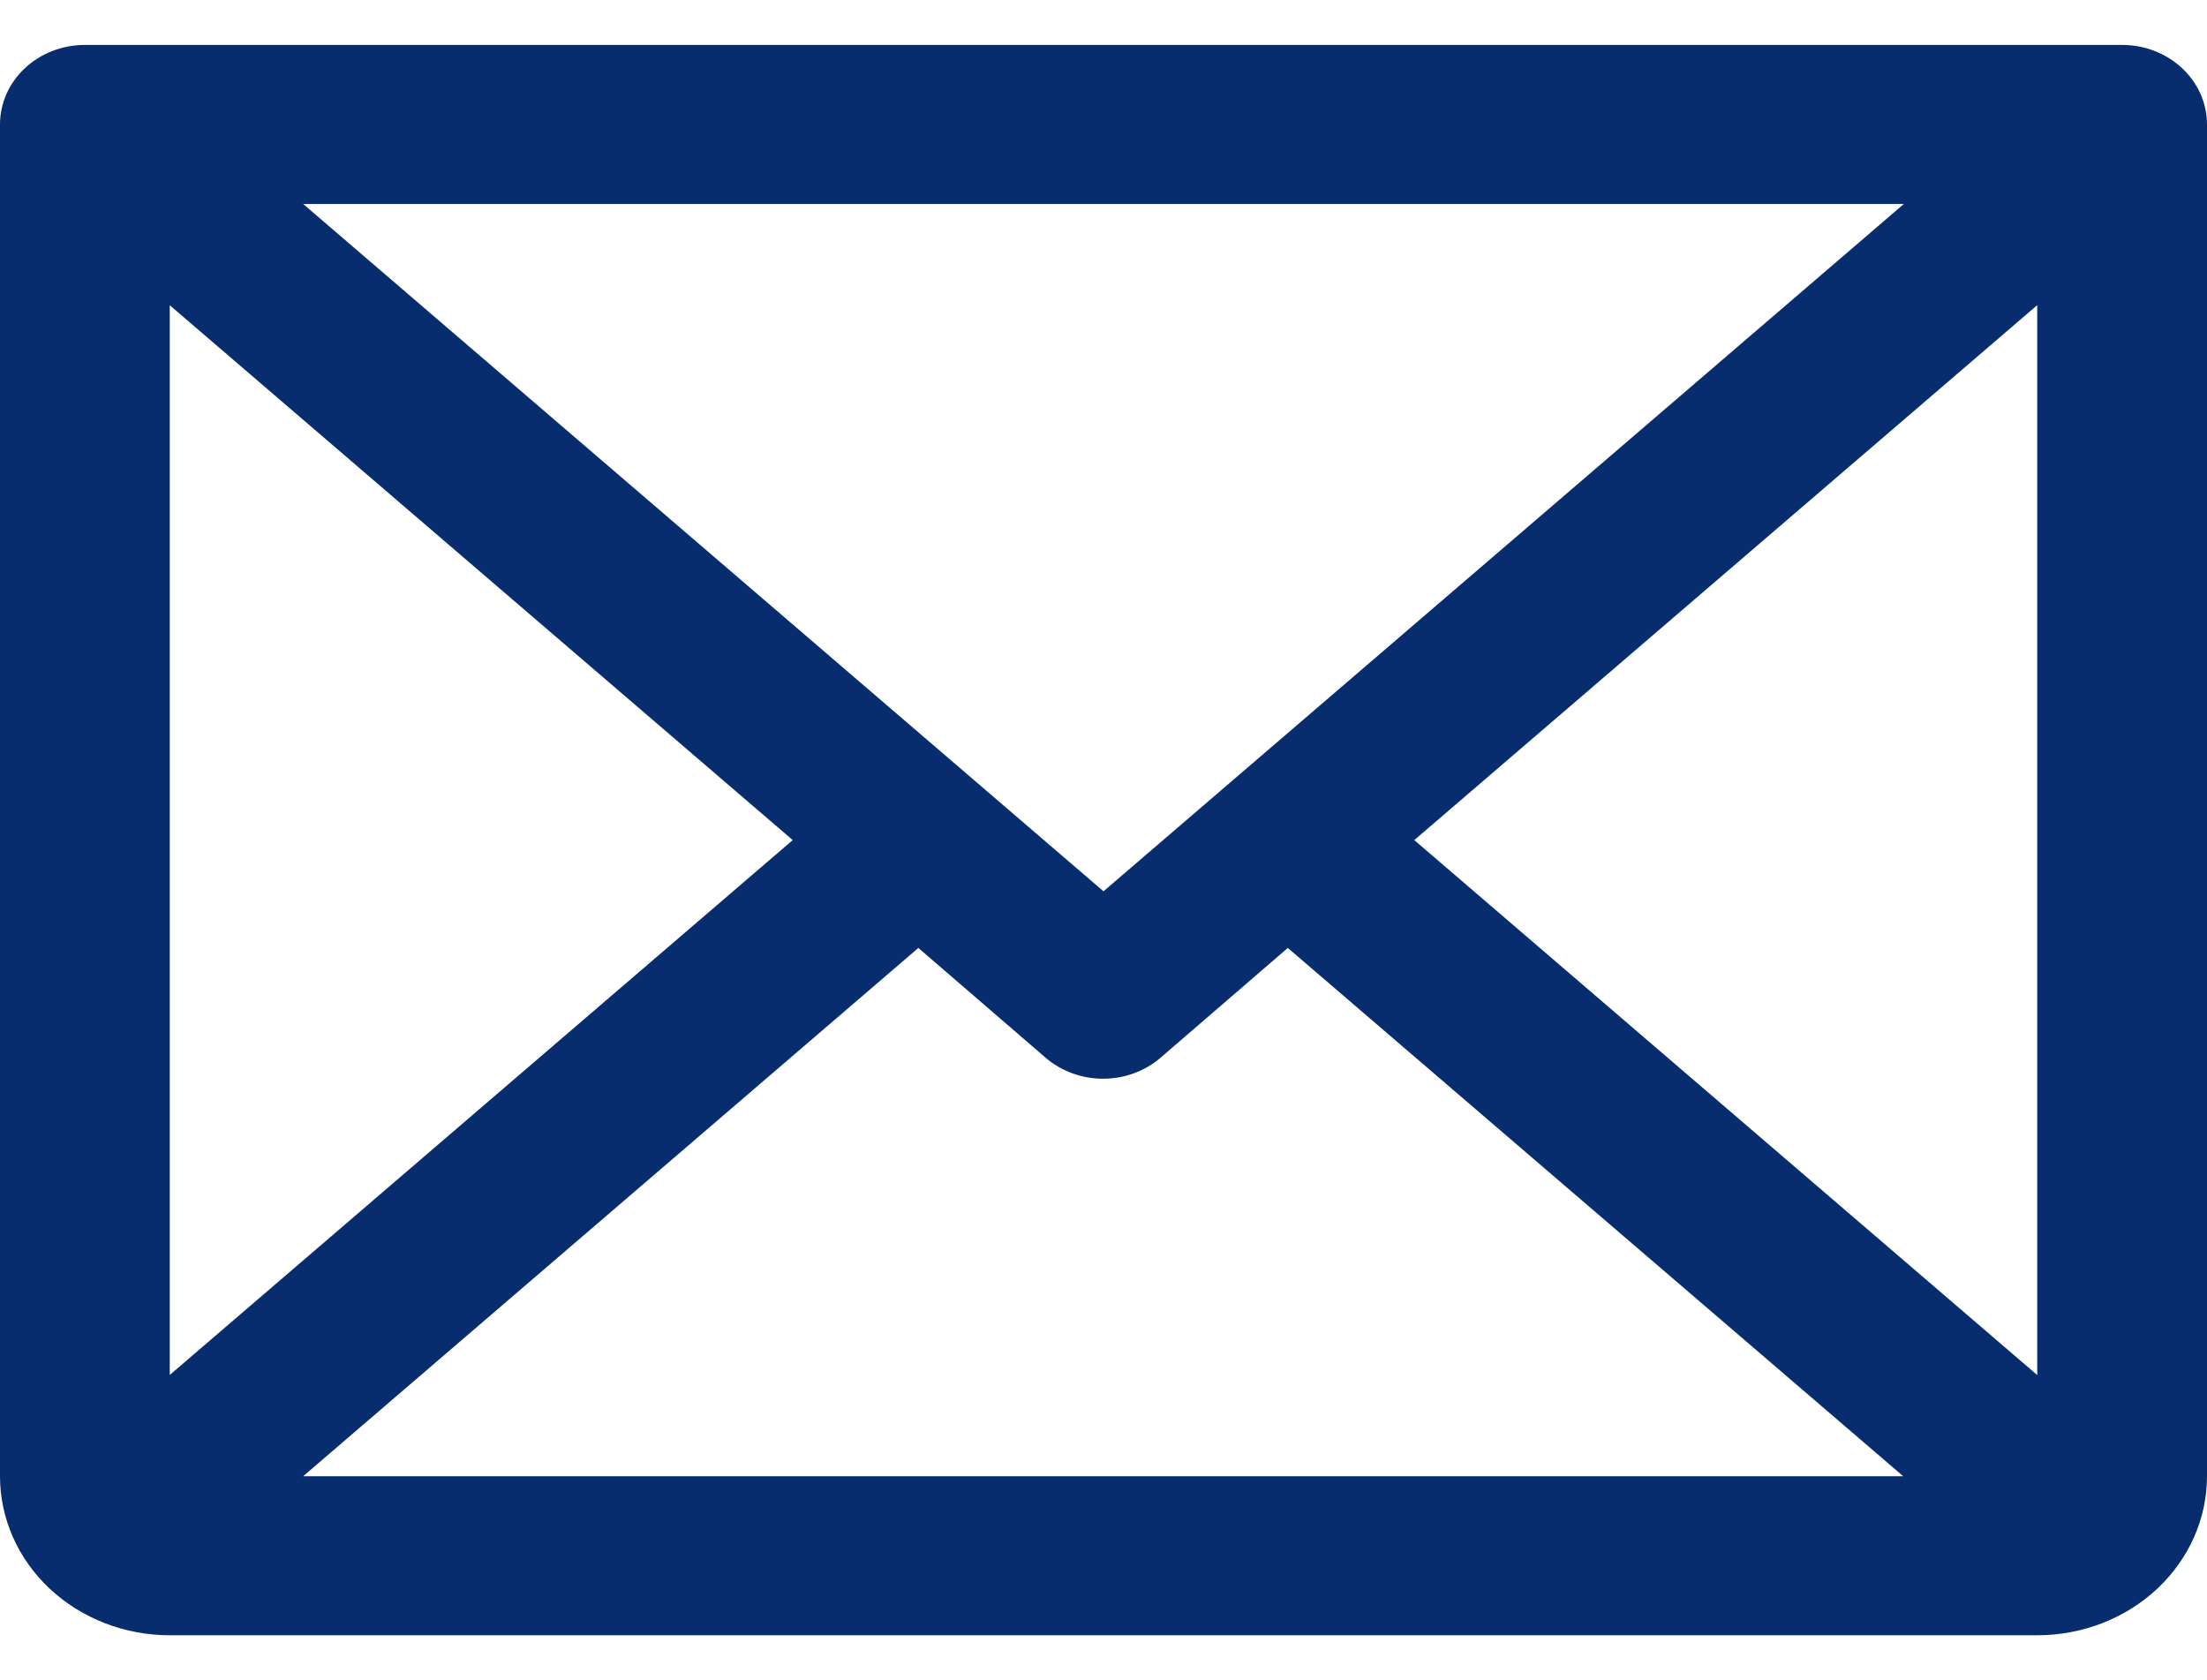 <svg width="540" height="411" viewBox="0 0 540 411" fill="none" xmlns="http://www.w3.org/2000/svg">
<path d="M519.23 10.992H20.769C15.261 10.992 9.978 13.042 6.083 16.691C2.188 20.339 0 25.288 0 30.448V361.194C0 371.513 4.376 381.412 12.166 388.709C19.956 396.006 30.522 400.103 41.538 400.103H498.461C509.48 400.103 520.044 396.006 527.833 388.709C535.623 381.412 540 371.513 540 361.194V30.448C540 25.288 537.813 20.339 533.918 16.691C530.024 13.042 524.738 10.992 519.23 10.992ZM270 218.073L74.172 49.904H465.828L270 218.073ZM193.959 205.548L41.538 336.411V74.685L193.959 205.548ZM224.697 231.935L255.851 258.808C259.683 262.103 264.695 263.932 269.896 263.932C275.098 263.932 280.109 262.103 283.941 258.808L315.095 231.935L465.672 361.194H74.172L224.697 231.935ZM346.042 205.548L498.461 74.661V336.436L346.042 205.548Z" fill="#072D6E"/>
</svg>
